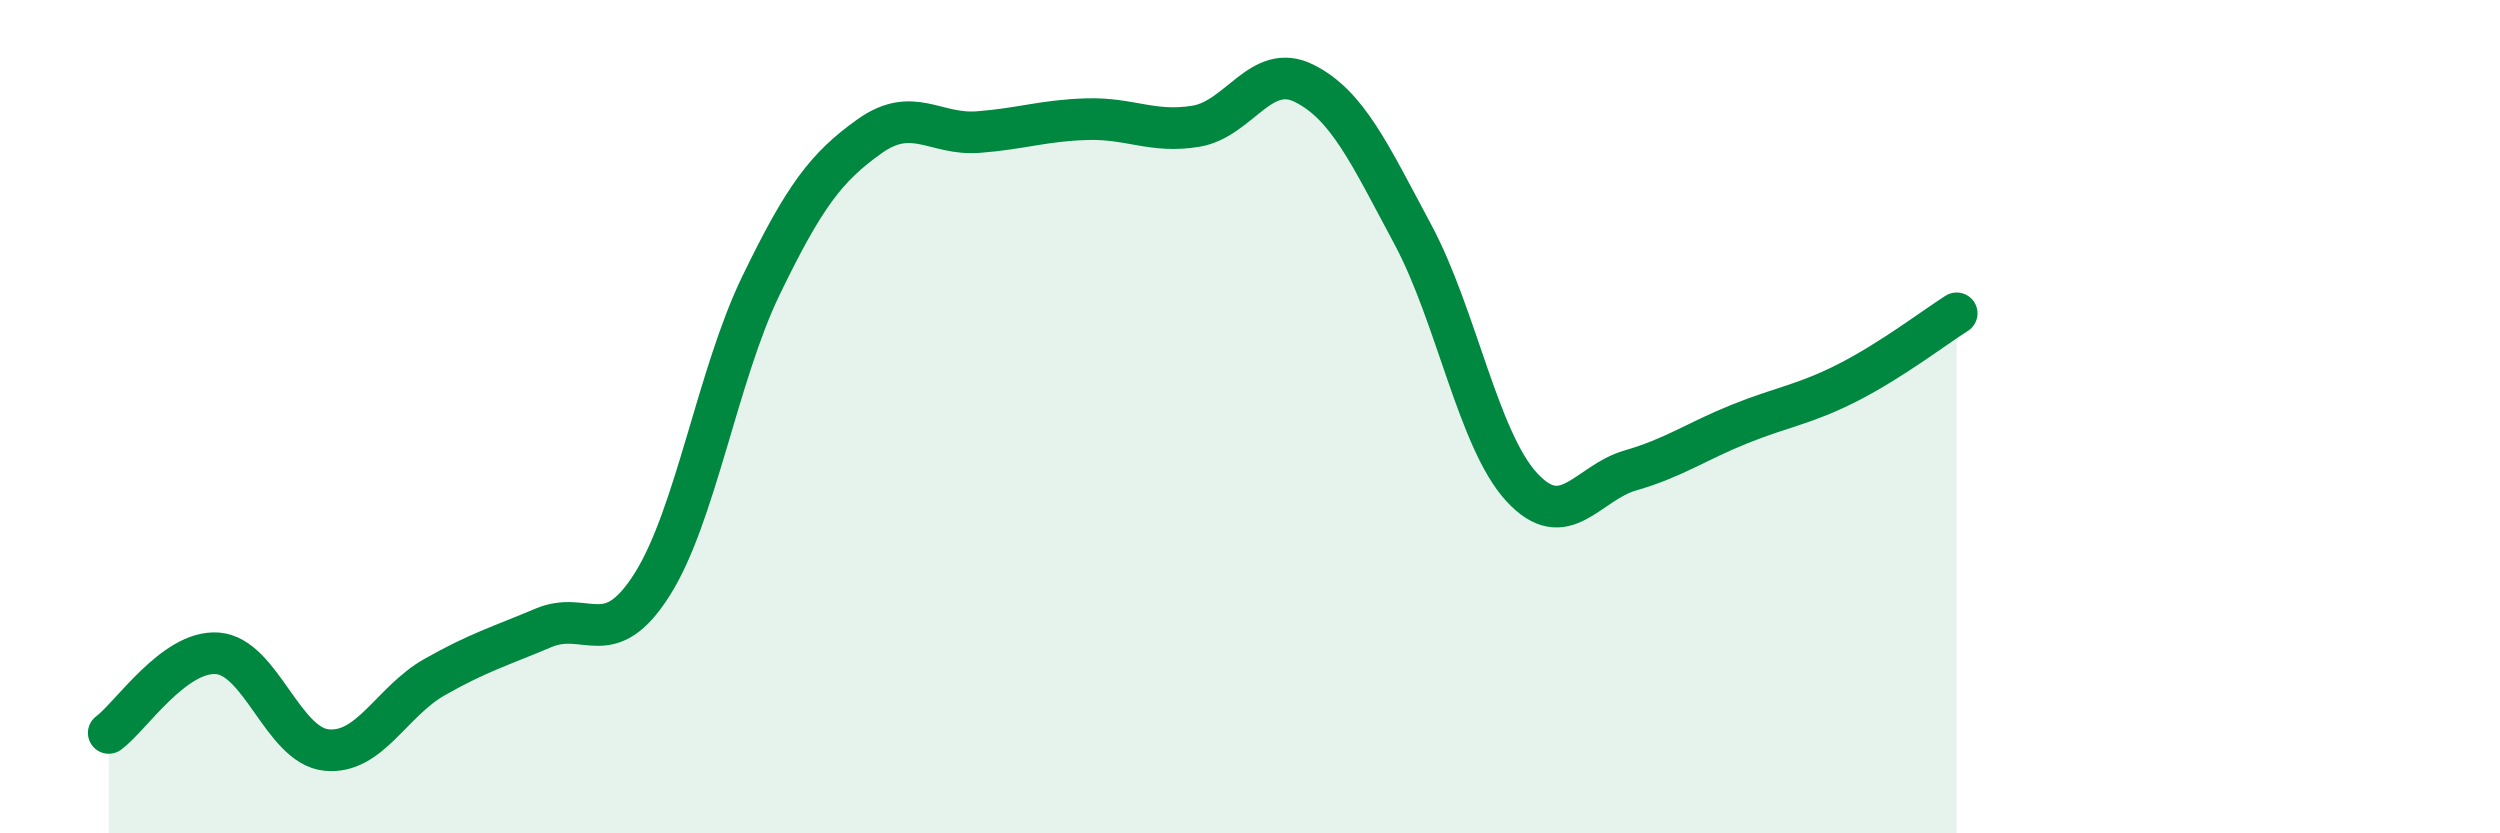 
    <svg width="60" height="20" viewBox="0 0 60 20" xmlns="http://www.w3.org/2000/svg">
      <path
        d="M 2.61,17.59 C 3.13,17.21 4.18,15.6 5.22,15.68 C 6.26,15.76 6.79,17.89 7.83,18 C 8.87,18.11 9.39,16.84 10.43,16.25 C 11.47,15.66 12,15.51 13.04,15.07 C 14.08,14.63 14.61,15.67 15.65,14.03 C 16.69,12.39 17.22,9.01 18.26,6.86 C 19.3,4.71 19.83,4.01 20.87,3.27 C 21.91,2.53 22.44,3.25 23.48,3.17 C 24.52,3.09 25.05,2.89 26.09,2.86 C 27.13,2.83 27.66,3.2 28.7,3.03 C 29.74,2.86 30.26,1.48 31.3,2 C 32.34,2.52 32.87,3.69 33.91,5.63 C 34.95,7.57 35.48,10.56 36.52,11.69 C 37.56,12.82 38.09,11.59 39.13,11.29 C 40.17,10.99 40.7,10.6 41.74,10.18 C 42.78,9.76 43.31,9.71 44.35,9.18 C 45.39,8.65 46.44,7.85 46.96,7.52L46.96 20L2.61 20Z"
        fill="#008740"
        opacity="0.1"
        stroke-linecap="round"
        stroke-linejoin="round"
      />
      <path
        d="M 2.61,17.59 C 3.13,17.21 4.18,15.6 5.22,15.68 C 6.26,15.76 6.79,17.89 7.83,18 C 8.87,18.11 9.39,16.84 10.43,16.25 C 11.47,15.66 12,15.51 13.04,15.07 C 14.08,14.63 14.61,15.67 15.65,14.03 C 16.69,12.39 17.22,9.01 18.26,6.86 C 19.3,4.71 19.83,4.01 20.87,3.27 C 21.91,2.53 22.44,3.25 23.48,3.17 C 24.52,3.09 25.05,2.89 26.09,2.86 C 27.13,2.83 27.66,3.2 28.7,3.03 C 29.74,2.86 30.26,1.48 31.3,2 C 32.34,2.52 32.87,3.69 33.91,5.63 C 34.95,7.57 35.48,10.56 36.52,11.69 C 37.56,12.82 38.09,11.59 39.13,11.29 C 40.17,10.99 40.7,10.6 41.74,10.18 C 42.78,9.76 43.31,9.71 44.35,9.18 C 45.39,8.65 46.44,7.85 46.96,7.52"
        stroke="#008740"
        stroke-width="1"
        fill="none"
        stroke-linecap="round"
        stroke-linejoin="round"
      />
    </svg>
  